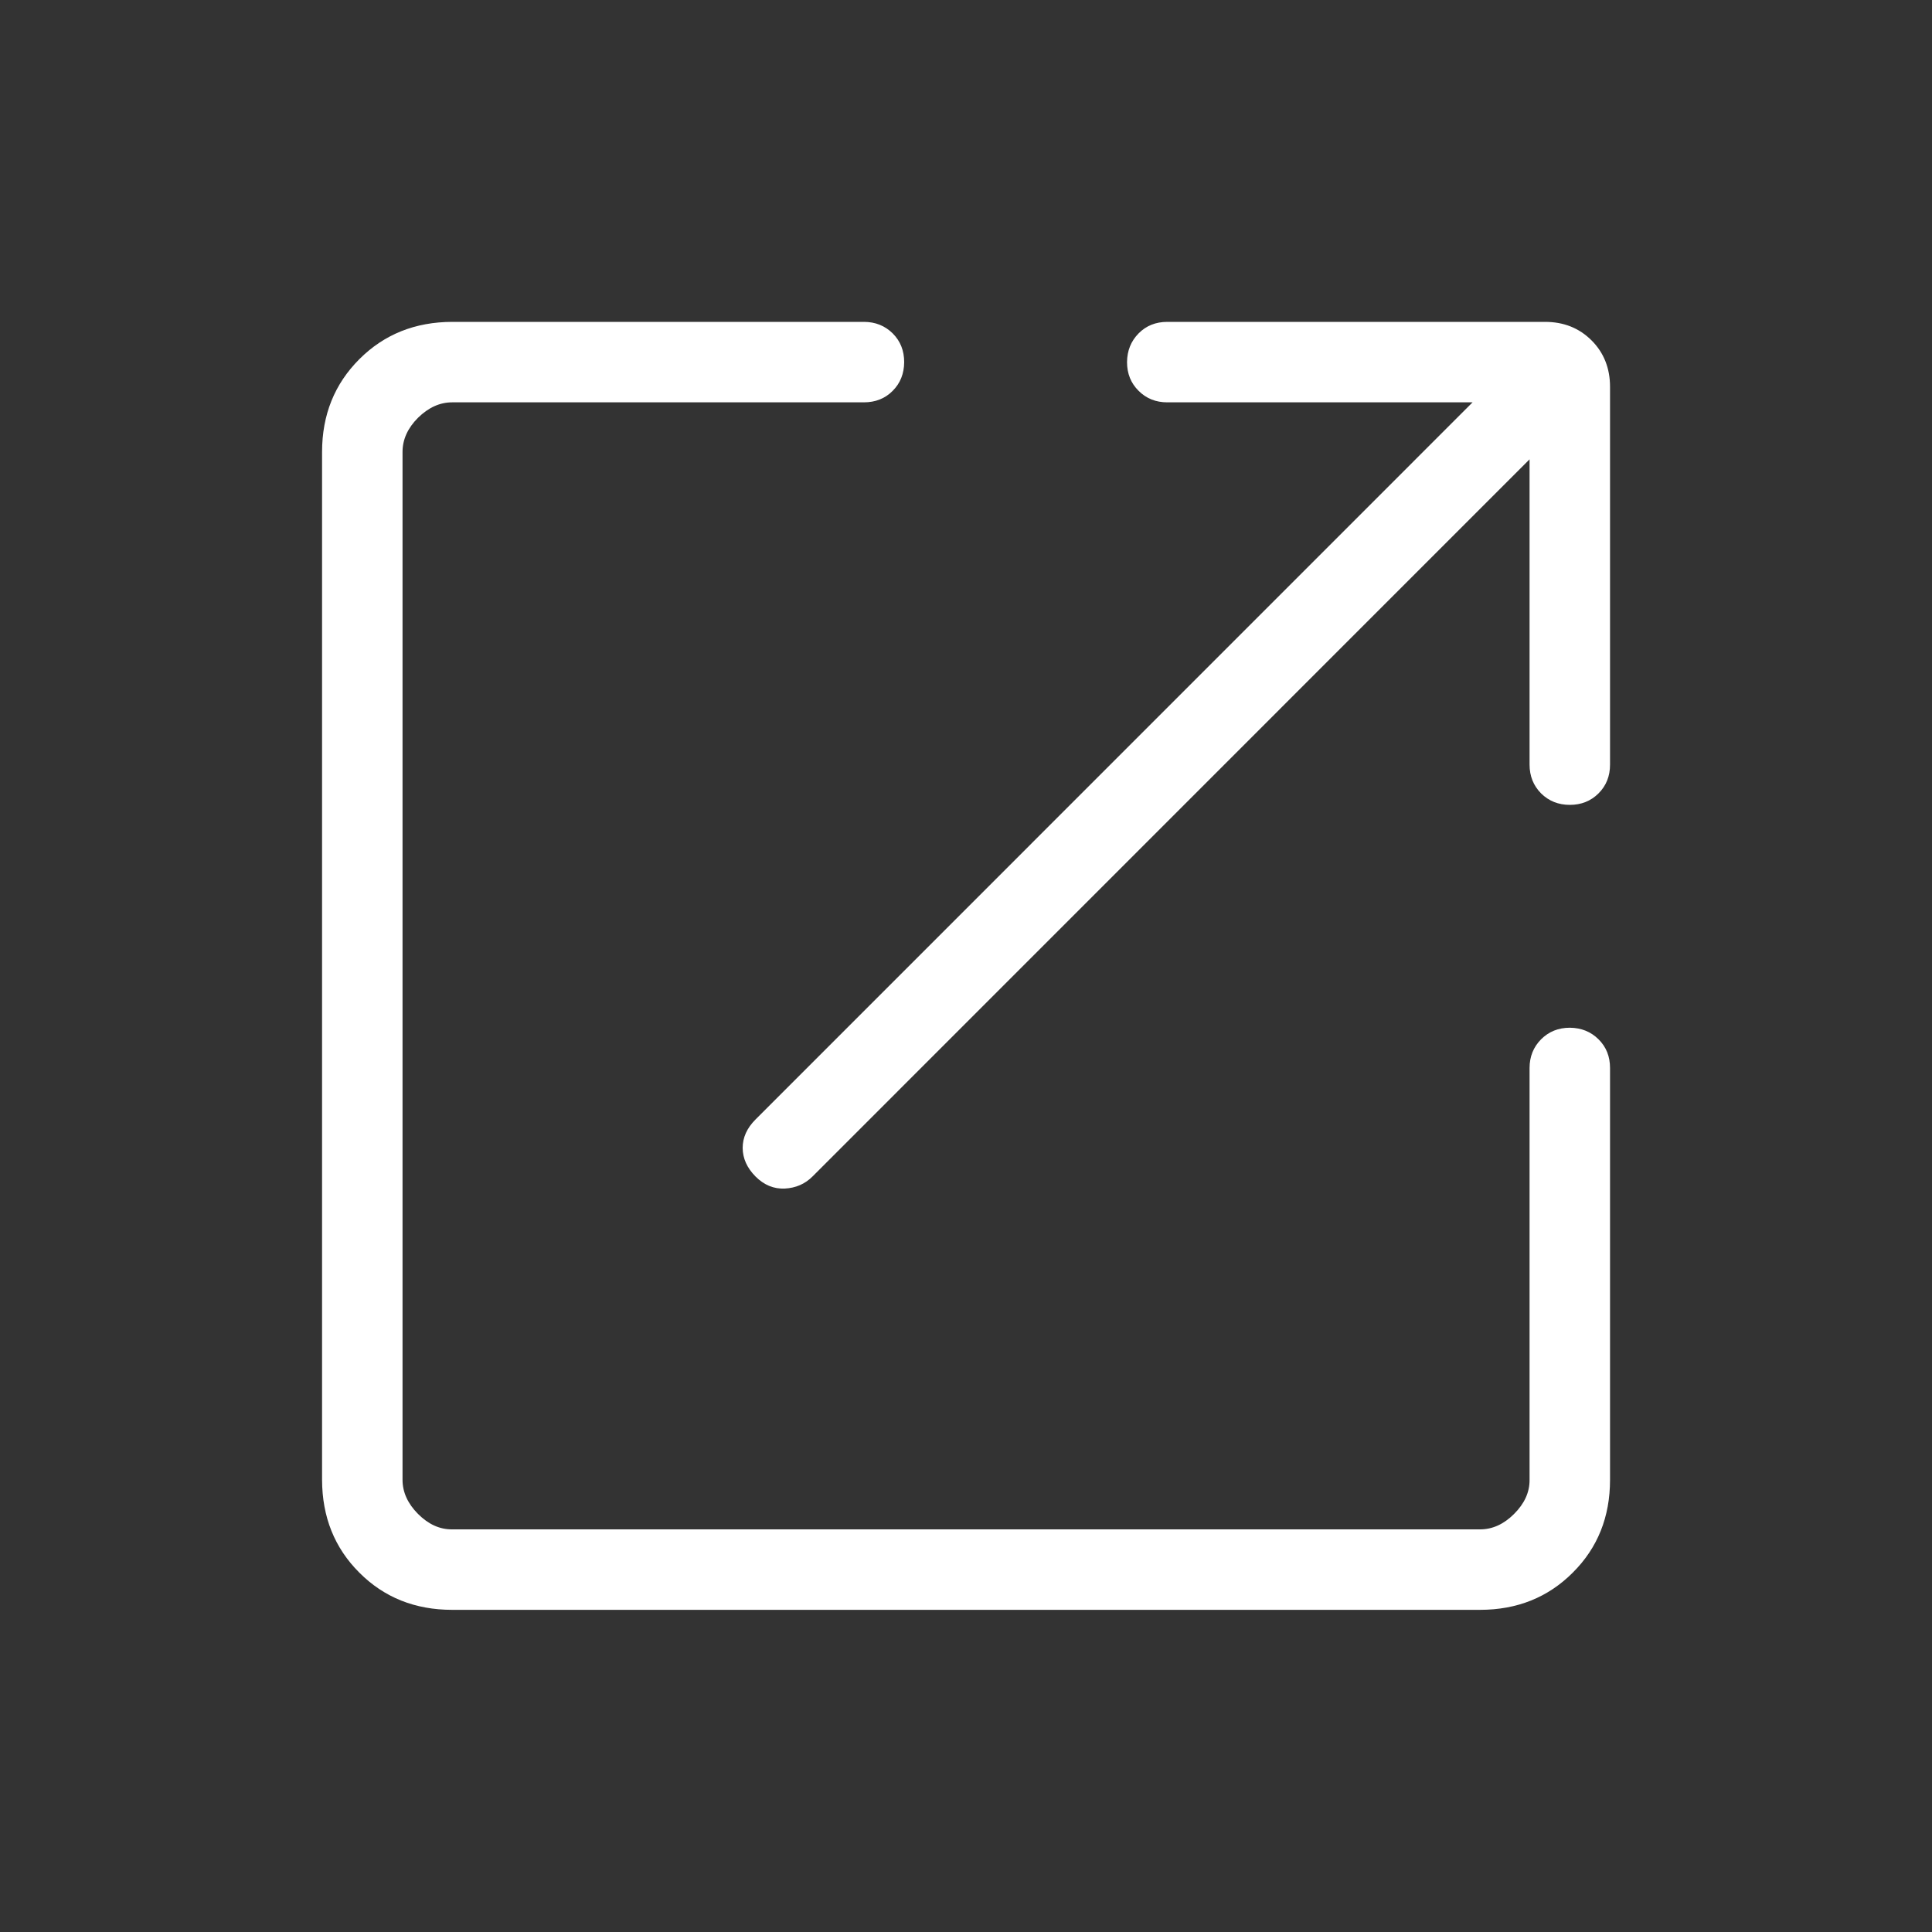 <svg width="20" height="20" viewBox="0 0 20 20" fill="none" xmlns="http://www.w3.org/2000/svg">
<rect x="0" y="0" width="20" height="20" fill="#333333" stroke="none"/>
<path d="M4.681 16.665C4.297 16.665 3.976 16.537 3.72 16.28C3.463 16.024 3.335 15.703 3.334 15.319V4.679C3.334 4.295 3.463 3.975 3.72 3.718C3.977 3.461 4.297 3.333 4.681 3.332H8.943C9.061 3.332 9.161 3.372 9.241 3.451C9.321 3.531 9.36 3.63 9.36 3.749C9.359 3.868 9.32 3.967 9.241 4.046C9.162 4.126 9.062 4.165 8.942 4.165H4.681C4.552 4.165 4.435 4.219 4.327 4.325C4.22 4.432 4.167 4.55 4.167 4.679V15.319C4.167 15.447 4.221 15.565 4.327 15.672C4.434 15.779 4.551 15.833 4.68 15.832H15.322C15.449 15.832 15.567 15.779 15.674 15.672C15.781 15.565 15.835 15.448 15.834 15.319V11.056C15.834 10.938 15.874 10.839 15.953 10.759C16.033 10.679 16.132 10.639 16.251 10.639C16.369 10.64 16.469 10.68 16.548 10.759C16.628 10.838 16.667 10.937 16.667 11.056V15.319C16.667 15.703 16.539 16.023 16.282 16.279C16.026 16.536 15.705 16.665 15.321 16.665H4.681ZM15.834 4.755L8.411 12.179C8.333 12.257 8.237 12.298 8.124 12.304C8.011 12.309 7.91 12.268 7.821 12.179C7.733 12.09 7.689 11.992 7.688 11.884C7.688 11.776 7.732 11.678 7.821 11.589L15.244 4.165H12.084C11.966 4.165 11.867 4.126 11.787 4.046C11.707 3.967 11.667 3.868 11.667 3.749C11.668 3.63 11.708 3.531 11.787 3.451C11.865 3.372 11.964 3.332 12.084 3.332H15.994C16.188 3.332 16.348 3.396 16.476 3.524C16.603 3.651 16.667 3.812 16.667 4.005V7.915C16.667 8.034 16.628 8.133 16.548 8.213C16.469 8.292 16.369 8.332 16.251 8.332C16.132 8.332 16.033 8.292 15.953 8.213C15.874 8.133 15.834 8.034 15.834 7.915V4.755Z" fill="white"/>
</svg>
